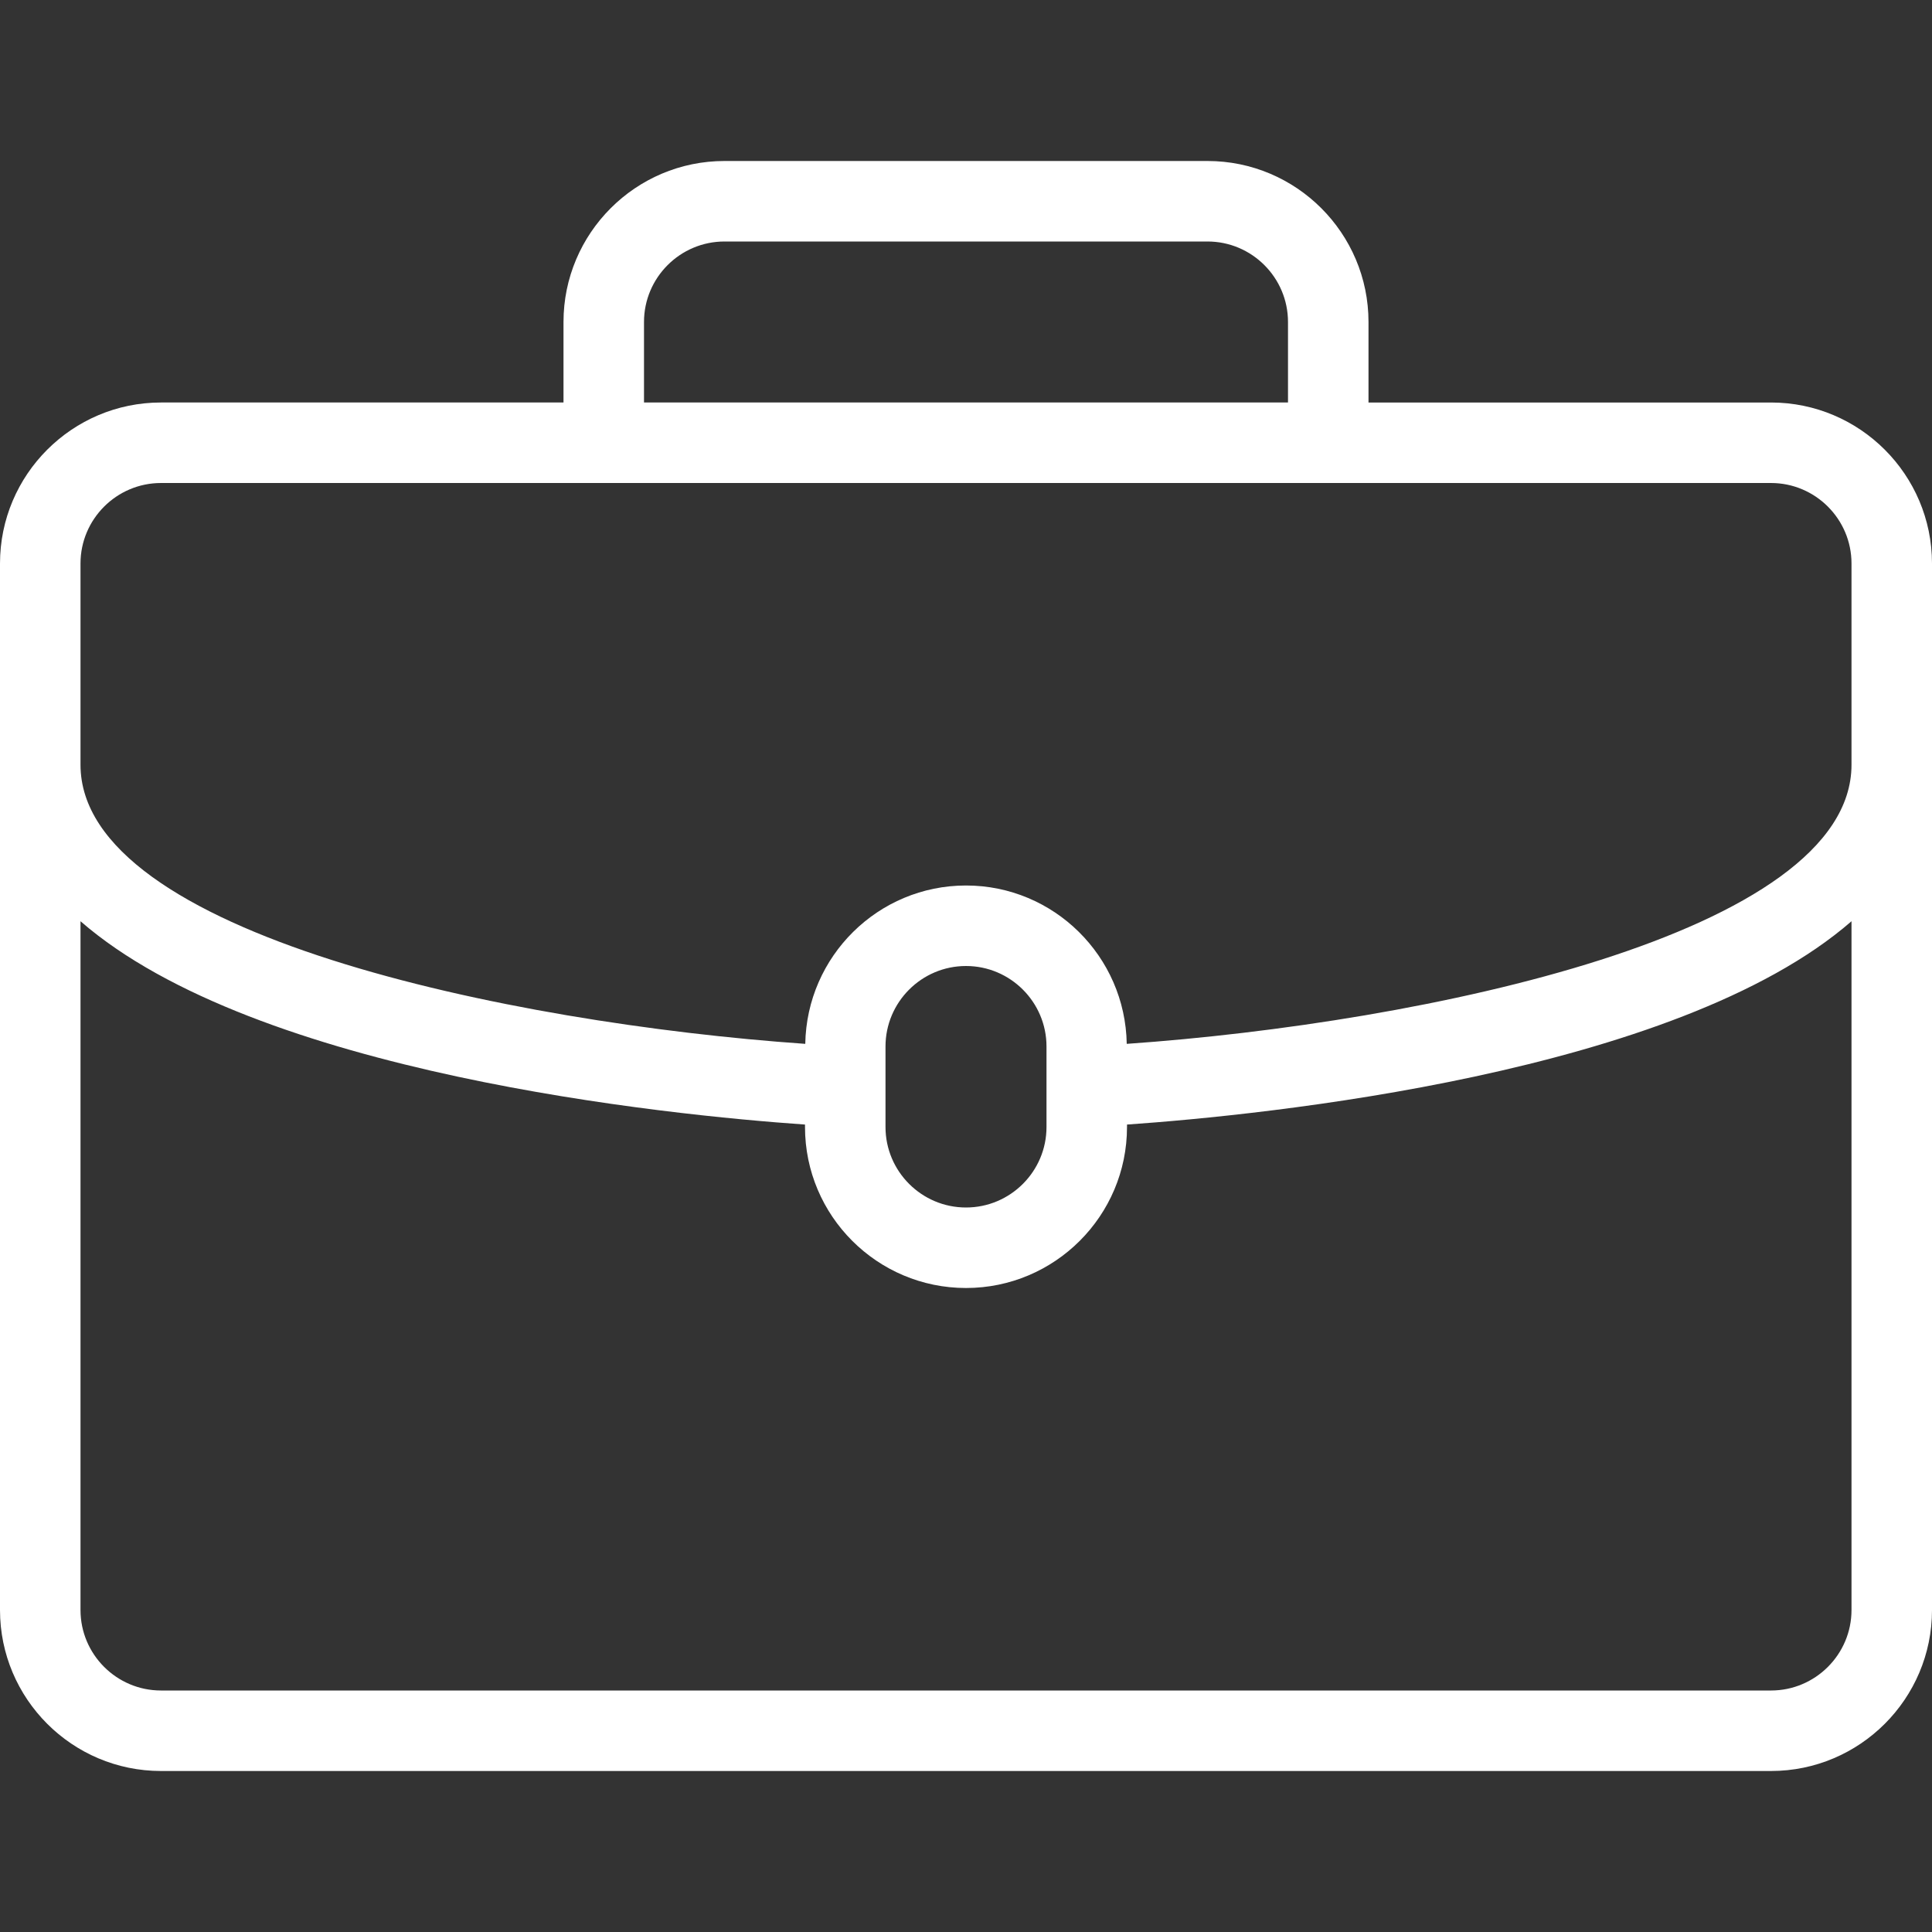 <?xml version="1.0" encoding="iso-8859-1"?>
<!-- Generator: Adobe Illustrator 19.0.0, SVG Export Plug-In . SVG Version: 6.00 Build 0)  -->
<svg fill="white" version="1.1" id="Layer_1" xmlns="http://www.w3.org/2000/svg" xmlns:xlink="http://www.w3.org/1999/xlink" x="0px" y="0px"
	 viewBox="0 0 512 512" style="enable-background:new 0 0 512 512;" xml:space="preserve">
<rect x="0" y="0" width="512" height="512" fill="#333333" stroke="none"/>
<g>
	<g>
		<path d="M469.333,106.667H362.667V85.333c0-23.531-19.135-42.667-42.667-42.667H192c-23.531,0-42.667,19.135-42.667,42.667v21.333
			H42.667C19.135,106.667,0,125.802,0,149.333v277.333c0,23.531,19.135,42.667,42.667,42.667h426.667
			c23.531,0,42.667-19.135,42.667-42.667V149.333C512,125.802,492.865,106.667,469.333,106.667z M170.667,85.333
			C170.667,73.573,180.24,64,192,64h128c11.76,0,21.333,9.573,21.333,21.333v21.333H170.667V85.333z M490.667,426.667
			c0,11.76-9.573,21.333-21.333,21.333H42.667c-11.76,0-21.333-9.573-21.333-21.333v-182.53
			c46.464,40.447,155.719,51.354,192,53.882v0.648c0,23.531,19.135,42.667,42.667,42.667s42.667-19.135,42.667-42.667v-0.648
			c36.281-2.527,145.536-13.435,192-53.882V426.667z M234.667,298.667v-21.333c0-11.76,9.573-21.333,21.333-21.333
			s21.333,9.573,21.333,21.333v21.333c0,11.76-9.573,21.333-21.333,21.333S234.667,310.427,234.667,298.667z M490.667,202.667
			c0,44.824-113.419,68.465-192.07,73.966c-0.384-23.202-19.305-41.966-42.596-41.966s-42.212,18.764-42.596,41.966
			c-78.651-5.501-192.07-29.142-192.07-73.966v-53.333c0-11.76,9.573-21.333,21.333-21.333h426.667
			c11.76,0,21.333,9.573,21.333,21.333V202.667z"/>
	</g>
</g>
<g>
</g>
<g>
</g>
<g>
</g>
<g>
</g>
<g>
</g>
<g>
</g>
<g>
</g>
<g>
</g>
<g>
</g>
<g>
</g>
<g>
</g>
<g>
</g>
<g>
</g>
<g>
</g>
<g>
</g>
</svg>
